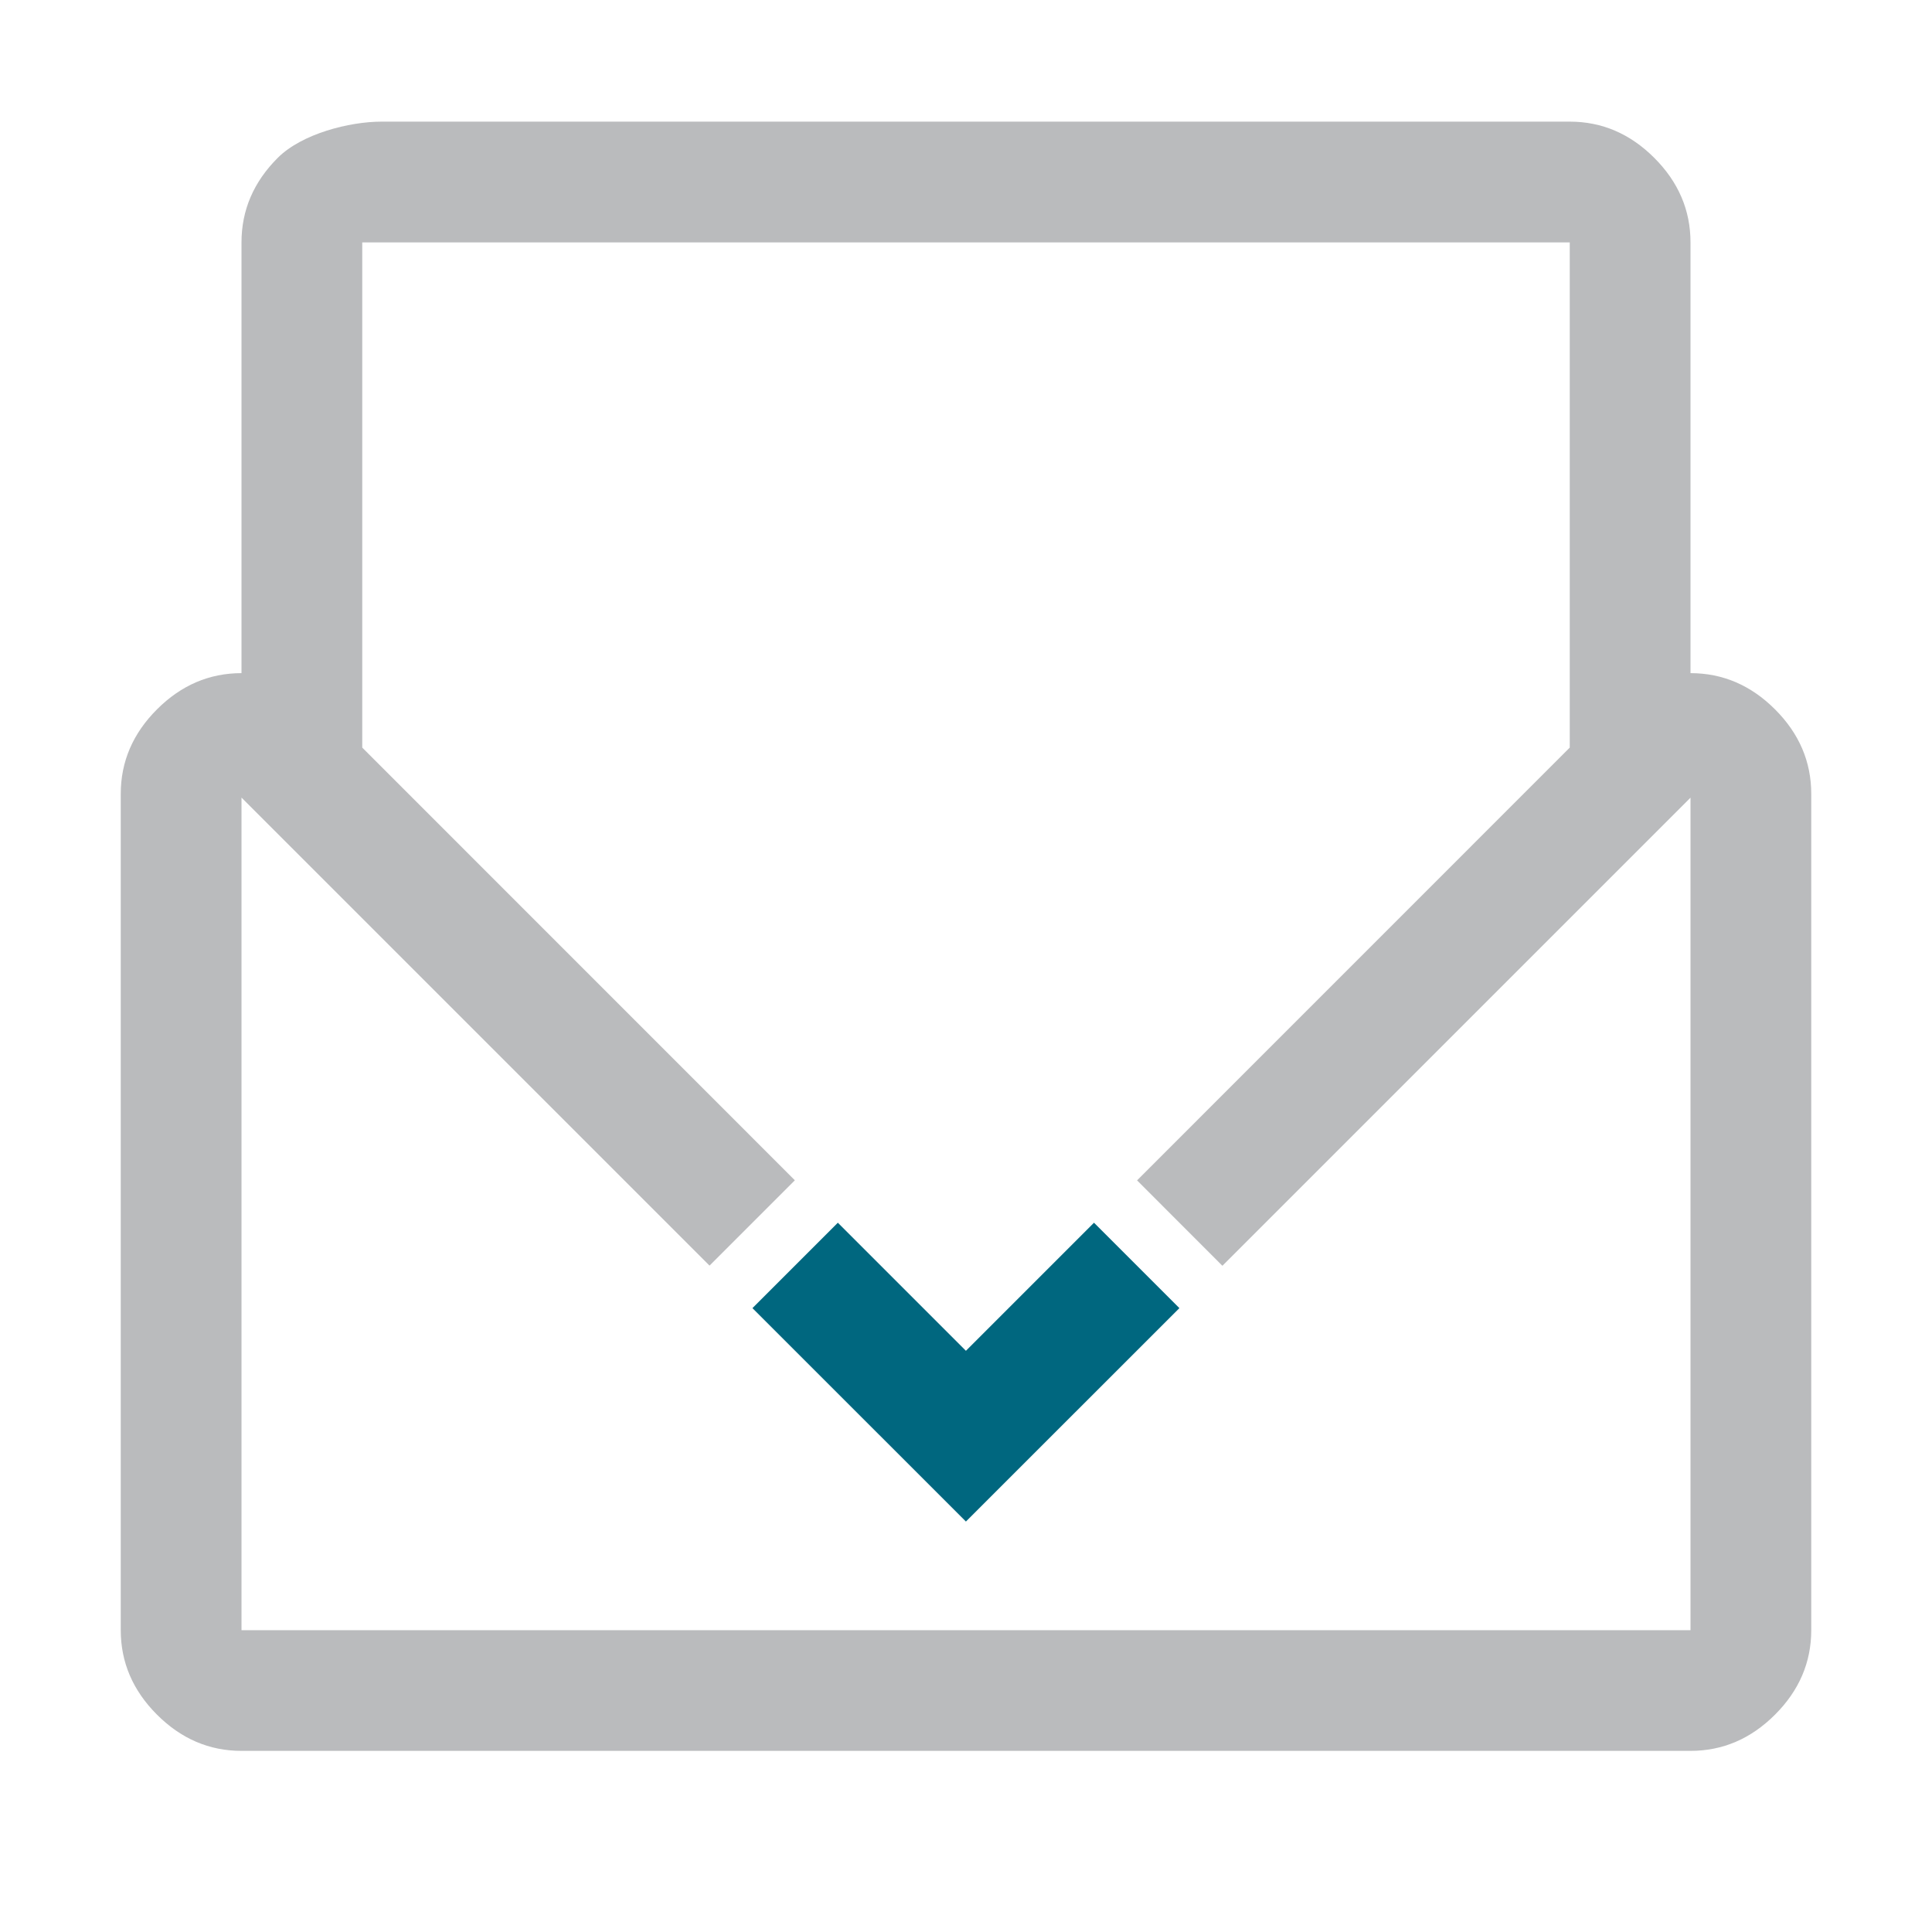 <?xml version="1.0" encoding="UTF-8"?>
<svg id="a" data-name="Design" xmlns="http://www.w3.org/2000/svg" width="24" height="24" viewBox="0 0 24 24">
  <polygon points="14.651 16.25 11.999 18.901 9.347 16.25 10.408 15.189 11.999 16.78 13.59 15.189 14.651 16.25" fill="#00677f"/>
  <path d="M22.05,8.812c-.3-.3-.65-.45-1.05-.45V3.011c0-.4-.15-.75-.45-1.05s-.65-.45-1.05-.45H4.74c-.4,0-.99.15-1.29.45s-.45.65-.45,1.05v5.351c-.4,0-.75.15-1.05.45-.3.3-.45.65-.45,1.05v10.388c0,.4.15.75.45,1.05.3.3.65.45,1.05.45h18c.4,0,.75-.15,1.05-.45.3-.3.45-.65.45-1.05v-10.388c0-.4-.15-.75-.45-1.05ZM3,20.25v-10.342l5.814,5.814,1.06-1.06-5.374-5.375V3.011h15v6.276l-5.375,5.376,1.06,1.061,5.815-5.815v10.342H3Z" fill="#babbbd"/>
</svg>